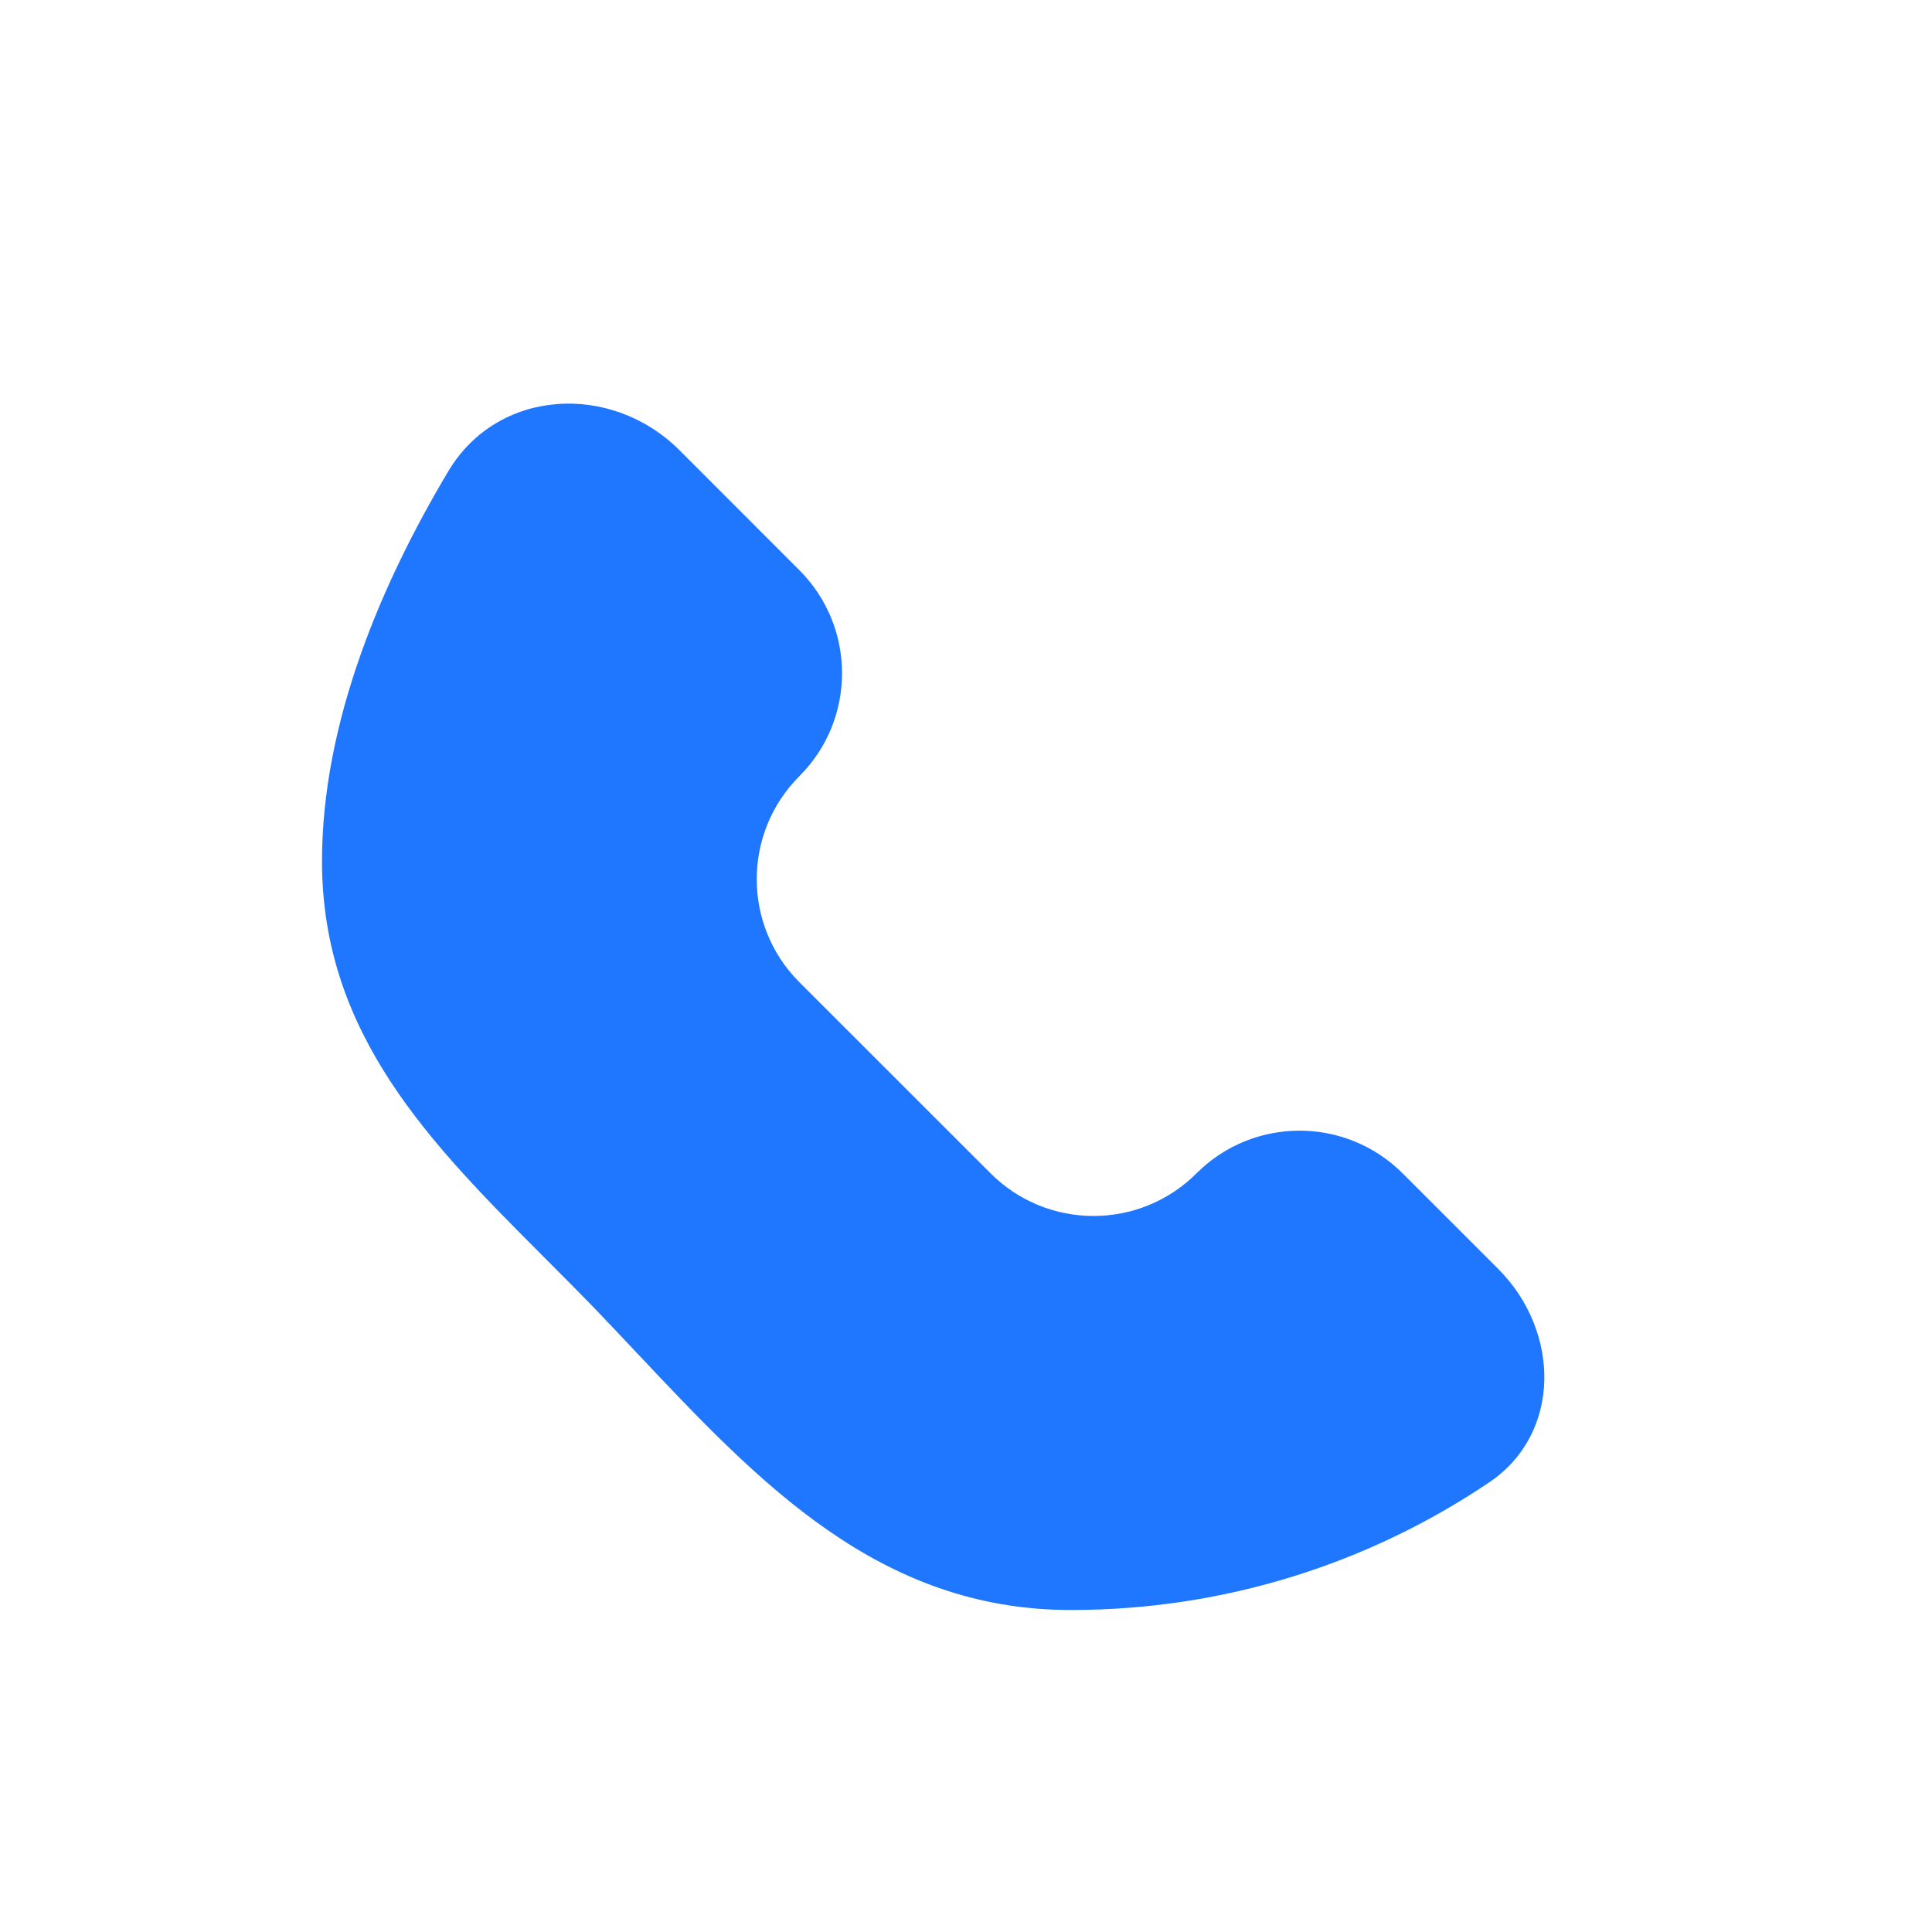 <?xml version="1.0" encoding="UTF-8"?> <svg xmlns="http://www.w3.org/2000/svg" width="24" height="24" viewBox="0 0 24 24" fill="none"><path d="M8.441 5.593C7.593 4.746 6.183 4.824 5.569 5.854C4.74 7.243 4 8.97 4 10.698C4 12.853 5.356 14.212 6.758 15.617C6.982 15.842 7.207 16.067 7.429 16.298C7.593 16.469 7.756 16.642 7.919 16.815C9.431 18.42 10.92 20 13.302 20C15.227 20 17.015 19.415 18.5 18.414C19.403 17.804 19.383 16.535 18.612 15.764L17.423 14.575C16.716 13.869 15.57 13.869 14.864 14.575V14.575C14.157 15.282 13.011 15.282 12.305 14.575L9.93 12.201C9.224 11.495 9.224 10.349 9.93 9.642V9.642C10.637 8.936 10.637 7.79 9.93 7.083L8.441 5.593Z" fill="#2077FF"></path></svg> 